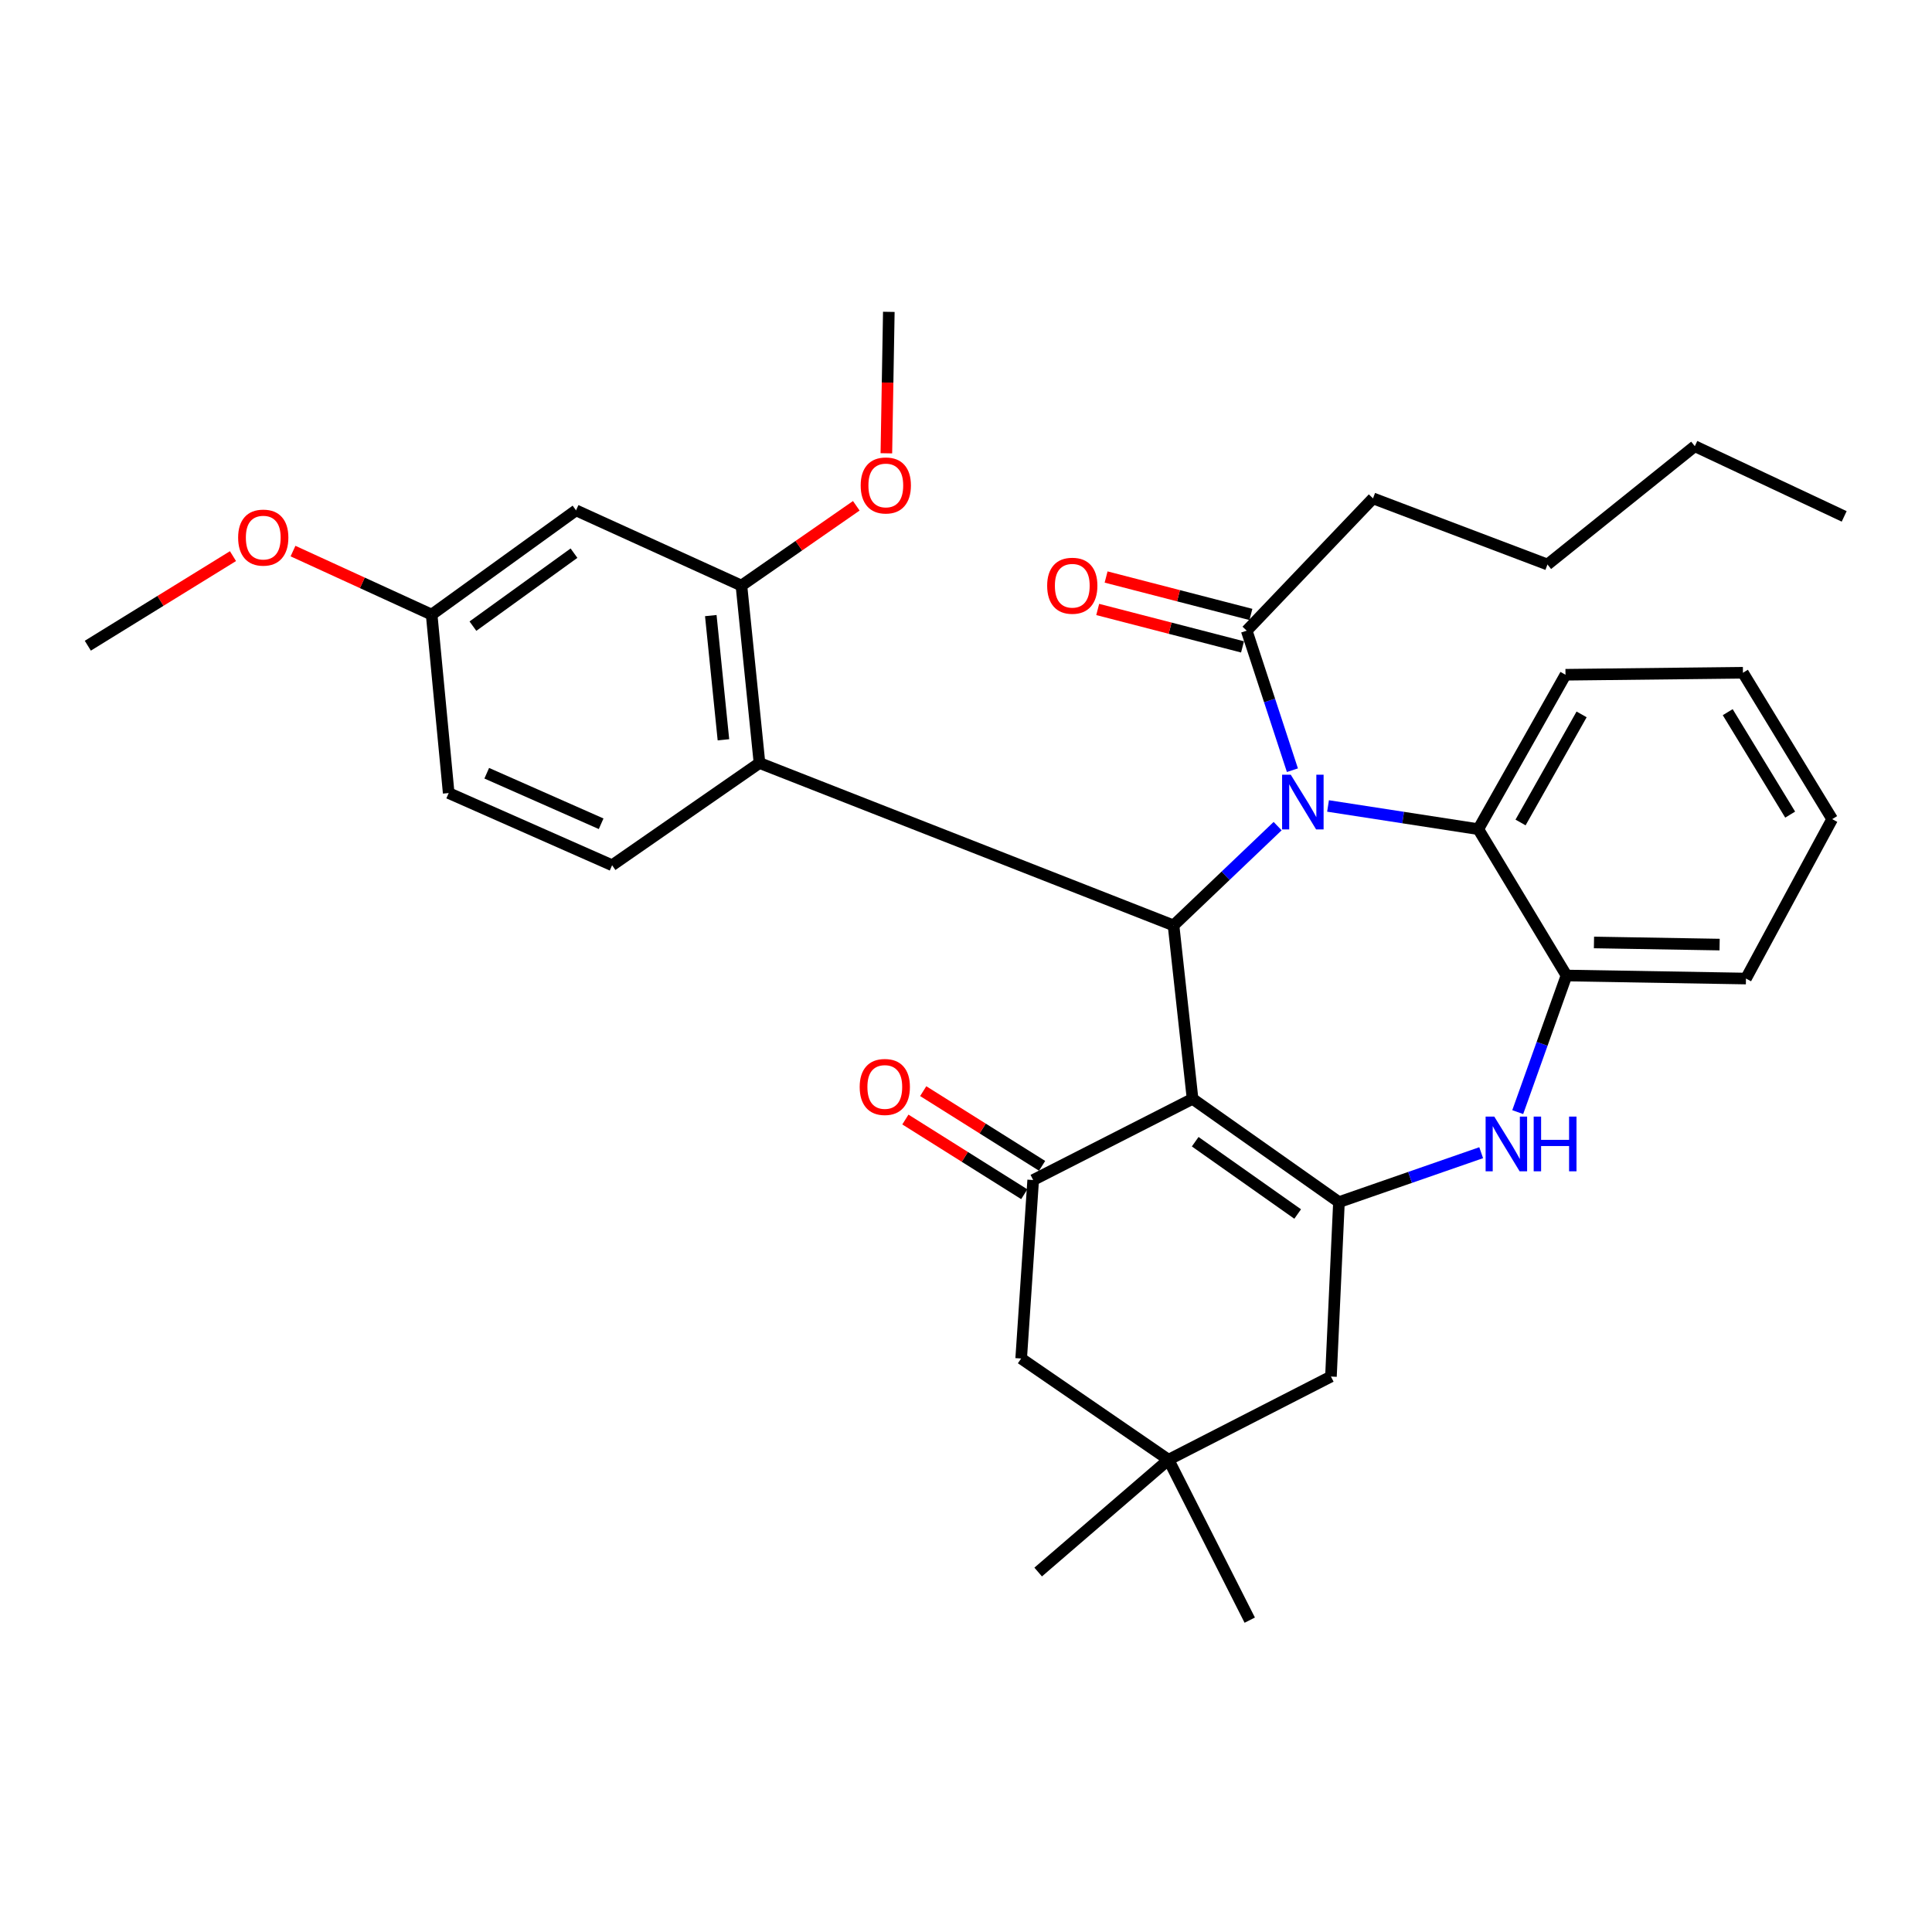 <?xml version='1.0' encoding='iso-8859-1'?>
<svg version='1.1' baseProfile='full'
              xmlns='http://www.w3.org/2000/svg'
                      xmlns:rdkit='http://www.rdkit.org/xml'
                      xmlns:xlink='http://www.w3.org/1999/xlink'
                  xml:space='preserve'
width='1000px' height='1000px' viewBox='0 0 1000 1000'>
<!-- END OF HEADER -->
<rect style='opacity:1.0;fill:#FFFFFF;stroke:none' width='1000' height='1000' x='0' y='0'> </rect>
<path class='bond-1' d='M 617.27,568.754 L 607.42,478.99' style='fill:none;fill-rule:evenodd;stroke:#000000;stroke-width:6px;stroke-linecap:butt;stroke-linejoin:miter;stroke-opacity:1' />
<path class='bond-2' d='M 617.27,568.754 L 693.04,622.214' style='fill:none;fill-rule:evenodd;stroke:#000000;stroke-width:6px;stroke-linecap:butt;stroke-linejoin:miter;stroke-opacity:1' />
<path class='bond-2' d='M 618.634,590.948 L 671.674,628.37' style='fill:none;fill-rule:evenodd;stroke:#000000;stroke-width:6px;stroke-linecap:butt;stroke-linejoin:miter;stroke-opacity:1' />
<path class='bond-3' d='M 617.27,568.754 L 534.772,610.784' style='fill:none;fill-rule:evenodd;stroke:#000000;stroke-width:6px;stroke-linecap:butt;stroke-linejoin:miter;stroke-opacity:1' />
<path class='bond-0' d='M 661.301,427.6 L 634.36,453.295' style='fill:none;fill-rule:evenodd;stroke:#0000FF;stroke-width:6px;stroke-linecap:butt;stroke-linejoin:miter;stroke-opacity:1' />
<path class='bond-0' d='M 634.36,453.295 L 607.42,478.99' style='fill:none;fill-rule:evenodd;stroke:#000000;stroke-width:6px;stroke-linecap:butt;stroke-linejoin:miter;stroke-opacity:1' />
<path class='bond-6' d='M 687.39,417.164 L 726.274,423.169' style='fill:none;fill-rule:evenodd;stroke:#0000FF;stroke-width:6px;stroke-linecap:butt;stroke-linejoin:miter;stroke-opacity:1' />
<path class='bond-6' d='M 726.274,423.169 L 765.158,429.174' style='fill:none;fill-rule:evenodd;stroke:#000000;stroke-width:6px;stroke-linecap:butt;stroke-linejoin:miter;stroke-opacity:1' />
<path class='bond-7' d='M 668.951,398.657 L 657.123,362.547' style='fill:none;fill-rule:evenodd;stroke:#0000FF;stroke-width:6px;stroke-linecap:butt;stroke-linejoin:miter;stroke-opacity:1' />
<path class='bond-7' d='M 657.123,362.547 L 645.296,326.437' style='fill:none;fill-rule:evenodd;stroke:#000000;stroke-width:6px;stroke-linecap:butt;stroke-linejoin:miter;stroke-opacity:1' />
<path class='bond-5' d='M 607.42,478.99 L 393.11,394.931' style='fill:none;fill-rule:evenodd;stroke:#000000;stroke-width:6px;stroke-linecap:butt;stroke-linejoin:miter;stroke-opacity:1' />
<path class='bond-4' d='M 693.04,622.214 L 729.849,609.424' style='fill:none;fill-rule:evenodd;stroke:#000000;stroke-width:6px;stroke-linecap:butt;stroke-linejoin:miter;stroke-opacity:1' />
<path class='bond-4' d='M 729.849,609.424 L 766.658,596.635' style='fill:none;fill-rule:evenodd;stroke:#0000FF;stroke-width:6px;stroke-linecap:butt;stroke-linejoin:miter;stroke-opacity:1' />
<path class='bond-10' d='M 693.04,622.214 L 688.896,712.498' style='fill:none;fill-rule:evenodd;stroke:#000000;stroke-width:6px;stroke-linecap:butt;stroke-linejoin:miter;stroke-opacity:1' />
<path class='bond-12' d='M 534.772,610.784 L 528.556,703.16' style='fill:none;fill-rule:evenodd;stroke:#000000;stroke-width:6px;stroke-linecap:butt;stroke-linejoin:miter;stroke-opacity:1' />
<path class='bond-15' d='M 539.387,603.439 L 508.62,584.108' style='fill:none;fill-rule:evenodd;stroke:#000000;stroke-width:6px;stroke-linecap:butt;stroke-linejoin:miter;stroke-opacity:1' />
<path class='bond-15' d='M 508.62,584.108 L 477.853,564.777' style='fill:none;fill-rule:evenodd;stroke:#FF0000;stroke-width:6px;stroke-linecap:butt;stroke-linejoin:miter;stroke-opacity:1' />
<path class='bond-15' d='M 530.158,618.128 L 499.391,598.797' style='fill:none;fill-rule:evenodd;stroke:#000000;stroke-width:6px;stroke-linecap:butt;stroke-linejoin:miter;stroke-opacity:1' />
<path class='bond-15' d='M 499.391,598.797 L 468.624,579.466' style='fill:none;fill-rule:evenodd;stroke:#FF0000;stroke-width:6px;stroke-linecap:butt;stroke-linejoin:miter;stroke-opacity:1' />
<path class='bond-8' d='M 785.572,575.632 L 798.191,540.278' style='fill:none;fill-rule:evenodd;stroke:#0000FF;stroke-width:6px;stroke-linecap:butt;stroke-linejoin:miter;stroke-opacity:1' />
<path class='bond-8' d='M 798.191,540.278 L 810.811,504.925' style='fill:none;fill-rule:evenodd;stroke:#000000;stroke-width:6px;stroke-linecap:butt;stroke-linejoin:miter;stroke-opacity:1' />
<path class='bond-9' d='M 393.11,394.931 L 383.761,303.095' style='fill:none;fill-rule:evenodd;stroke:#000000;stroke-width:6px;stroke-linecap:butt;stroke-linejoin:miter;stroke-opacity:1' />
<path class='bond-9' d='M 374.449,382.913 L 367.905,318.627' style='fill:none;fill-rule:evenodd;stroke:#000000;stroke-width:6px;stroke-linecap:butt;stroke-linejoin:miter;stroke-opacity:1' />
<path class='bond-13' d='M 393.11,394.931 L 316.829,447.851' style='fill:none;fill-rule:evenodd;stroke:#000000;stroke-width:6px;stroke-linecap:butt;stroke-linejoin:miter;stroke-opacity:1' />
<path class='bond-20' d='M 765.158,429.174 L 810.3,349.249' style='fill:none;fill-rule:evenodd;stroke:#000000;stroke-width:6px;stroke-linecap:butt;stroke-linejoin:miter;stroke-opacity:1' />
<path class='bond-20' d='M 787.034,425.716 L 818.634,369.769' style='fill:none;fill-rule:evenodd;stroke:#000000;stroke-width:6px;stroke-linecap:butt;stroke-linejoin:miter;stroke-opacity:1' />
<path class='bond-34' d='M 765.158,429.174 L 810.811,504.925' style='fill:none;fill-rule:evenodd;stroke:#000000;stroke-width:6px;stroke-linecap:butt;stroke-linejoin:miter;stroke-opacity:1' />
<path class='bond-16' d='M 647.467,318.04 L 609.99,308.35' style='fill:none;fill-rule:evenodd;stroke:#000000;stroke-width:6px;stroke-linecap:butt;stroke-linejoin:miter;stroke-opacity:1' />
<path class='bond-16' d='M 609.99,308.35 L 572.514,298.661' style='fill:none;fill-rule:evenodd;stroke:#FF0000;stroke-width:6px;stroke-linecap:butt;stroke-linejoin:miter;stroke-opacity:1' />
<path class='bond-16' d='M 643.125,334.835 L 605.648,325.146' style='fill:none;fill-rule:evenodd;stroke:#000000;stroke-width:6px;stroke-linecap:butt;stroke-linejoin:miter;stroke-opacity:1' />
<path class='bond-16' d='M 605.648,325.146 L 568.171,315.457' style='fill:none;fill-rule:evenodd;stroke:#FF0000;stroke-width:6px;stroke-linecap:butt;stroke-linejoin:miter;stroke-opacity:1' />
<path class='bond-21' d='M 645.296,326.437 L 710.667,257.953' style='fill:none;fill-rule:evenodd;stroke:#000000;stroke-width:6px;stroke-linecap:butt;stroke-linejoin:miter;stroke-opacity:1' />
<path class='bond-23' d='M 810.811,504.925 L 903.707,506.496' style='fill:none;fill-rule:evenodd;stroke:#000000;stroke-width:6px;stroke-linecap:butt;stroke-linejoin:miter;stroke-opacity:1' />
<path class='bond-23' d='M 825.039,487.815 L 890.066,488.915' style='fill:none;fill-rule:evenodd;stroke:#000000;stroke-width:6px;stroke-linecap:butt;stroke-linejoin:miter;stroke-opacity:1' />
<path class='bond-14' d='M 383.761,303.095 L 298.151,264.159' style='fill:none;fill-rule:evenodd;stroke:#000000;stroke-width:6px;stroke-linecap:butt;stroke-linejoin:miter;stroke-opacity:1' />
<path class='bond-19' d='M 383.761,303.095 L 413.489,282.446' style='fill:none;fill-rule:evenodd;stroke:#000000;stroke-width:6px;stroke-linecap:butt;stroke-linejoin:miter;stroke-opacity:1' />
<path class='bond-19' d='M 413.489,282.446 L 443.216,261.797' style='fill:none;fill-rule:evenodd;stroke:#FF0000;stroke-width:6px;stroke-linecap:butt;stroke-linejoin:miter;stroke-opacity:1' />
<path class='bond-33' d='M 688.896,712.498 L 604.828,755.559' style='fill:none;fill-rule:evenodd;stroke:#000000;stroke-width:6px;stroke-linecap:butt;stroke-linejoin:miter;stroke-opacity:1' />
<path class='bond-11' d='M 604.828,755.559 L 528.556,703.16' style='fill:none;fill-rule:evenodd;stroke:#000000;stroke-width:6px;stroke-linecap:butt;stroke-linejoin:miter;stroke-opacity:1' />
<path class='bond-24' d='M 604.828,755.559 L 646.867,838.586' style='fill:none;fill-rule:evenodd;stroke:#000000;stroke-width:6px;stroke-linecap:butt;stroke-linejoin:miter;stroke-opacity:1' />
<path class='bond-25' d='M 604.828,755.559 L 537.355,813.683' style='fill:none;fill-rule:evenodd;stroke:#000000;stroke-width:6px;stroke-linecap:butt;stroke-linejoin:miter;stroke-opacity:1' />
<path class='bond-18' d='M 316.829,447.851 L 232.24,410.486' style='fill:none;fill-rule:evenodd;stroke:#000000;stroke-width:6px;stroke-linecap:butt;stroke-linejoin:miter;stroke-opacity:1' />
<path class='bond-18' d='M 311.15,426.378 L 251.938,400.223' style='fill:none;fill-rule:evenodd;stroke:#000000;stroke-width:6px;stroke-linecap:butt;stroke-linejoin:miter;stroke-opacity:1' />
<path class='bond-36' d='M 298.151,264.159 L 223.422,318.12' style='fill:none;fill-rule:evenodd;stroke:#000000;stroke-width:6px;stroke-linecap:butt;stroke-linejoin:miter;stroke-opacity:1' />
<path class='bond-36' d='M 297.097,286.318 L 244.787,324.09' style='fill:none;fill-rule:evenodd;stroke:#000000;stroke-width:6px;stroke-linecap:butt;stroke-linejoin:miter;stroke-opacity:1' />
<path class='bond-17' d='M 223.422,318.12 L 232.24,410.486' style='fill:none;fill-rule:evenodd;stroke:#000000;stroke-width:6px;stroke-linecap:butt;stroke-linejoin:miter;stroke-opacity:1' />
<path class='bond-22' d='M 223.422,318.12 L 187.539,301.679' style='fill:none;fill-rule:evenodd;stroke:#000000;stroke-width:6px;stroke-linecap:butt;stroke-linejoin:miter;stroke-opacity:1' />
<path class='bond-22' d='M 187.539,301.679 L 151.656,285.237' style='fill:none;fill-rule:evenodd;stroke:#FF0000;stroke-width:6px;stroke-linecap:butt;stroke-linejoin:miter;stroke-opacity:1' />
<path class='bond-26' d='M 458.779,234.623 L 459.416,198.018' style='fill:none;fill-rule:evenodd;stroke:#FF0000;stroke-width:6px;stroke-linecap:butt;stroke-linejoin:miter;stroke-opacity:1' />
<path class='bond-26' d='M 459.416,198.018 L 460.052,161.414' style='fill:none;fill-rule:evenodd;stroke:#000000;stroke-width:6px;stroke-linecap:butt;stroke-linejoin:miter;stroke-opacity:1' />
<path class='bond-30' d='M 810.3,349.249 L 902.146,348.218' style='fill:none;fill-rule:evenodd;stroke:#000000;stroke-width:6px;stroke-linecap:butt;stroke-linejoin:miter;stroke-opacity:1' />
<path class='bond-28' d='M 710.667,257.953 L 800.971,292.185' style='fill:none;fill-rule:evenodd;stroke:#000000;stroke-width:6px;stroke-linecap:butt;stroke-linejoin:miter;stroke-opacity:1' />
<path class='bond-27' d='M 120.592,287.85 L 83.023,311.032' style='fill:none;fill-rule:evenodd;stroke:#FF0000;stroke-width:6px;stroke-linecap:butt;stroke-linejoin:miter;stroke-opacity:1' />
<path class='bond-27' d='M 83.023,311.032 L 45.455,334.215' style='fill:none;fill-rule:evenodd;stroke:#000000;stroke-width:6px;stroke-linecap:butt;stroke-linejoin:miter;stroke-opacity:1' />
<path class='bond-31' d='M 903.707,506.496 L 948.329,423.979' style='fill:none;fill-rule:evenodd;stroke:#000000;stroke-width:6px;stroke-linecap:butt;stroke-linejoin:miter;stroke-opacity:1' />
<path class='bond-29' d='M 800.971,292.185 L 877.233,230.948' style='fill:none;fill-rule:evenodd;stroke:#000000;stroke-width:6px;stroke-linecap:butt;stroke-linejoin:miter;stroke-opacity:1' />
<path class='bond-32' d='M 877.233,230.948 L 954.545,267.282' style='fill:none;fill-rule:evenodd;stroke:#000000;stroke-width:6px;stroke-linecap:butt;stroke-linejoin:miter;stroke-opacity:1' />
<path class='bond-35' d='M 902.146,348.218 L 948.329,423.979' style='fill:none;fill-rule:evenodd;stroke:#000000;stroke-width:6px;stroke-linecap:butt;stroke-linejoin:miter;stroke-opacity:1' />
<path class='bond-35' d='M 894.261,368.612 L 926.589,421.644' style='fill:none;fill-rule:evenodd;stroke:#000000;stroke-width:6px;stroke-linecap:butt;stroke-linejoin:miter;stroke-opacity:1' />
<path  class='atom-1' d='M 668.093 400.991
L 677.373 415.991
Q 678.293 417.471, 679.773 420.151
Q 681.253 422.831, 681.333 422.991
L 681.333 400.991
L 685.093 400.991
L 685.093 429.311
L 681.213 429.311
L 671.253 412.911
Q 670.093 410.991, 668.853 408.791
Q 667.653 406.591, 667.293 405.911
L 667.293 429.311
L 663.613 429.311
L 663.613 400.991
L 668.093 400.991
' fill='#0000FF'/>
<path  class='atom-5' d='M 773.431 577.946
L 782.711 592.946
Q 783.631 594.426, 785.111 597.106
Q 786.591 599.786, 786.671 599.946
L 786.671 577.946
L 790.431 577.946
L 790.431 606.266
L 786.551 606.266
L 776.591 589.866
Q 775.431 587.946, 774.191 585.746
Q 772.991 583.546, 772.631 582.866
L 772.631 606.266
L 768.951 606.266
L 768.951 577.946
L 773.431 577.946
' fill='#0000FF'/>
<path  class='atom-5' d='M 793.831 577.946
L 797.671 577.946
L 797.671 589.986
L 812.151 589.986
L 812.151 577.946
L 815.991 577.946
L 815.991 606.266
L 812.151 606.266
L 812.151 593.186
L 797.671 593.186
L 797.671 606.266
L 793.831 606.266
L 793.831 577.946
' fill='#0000FF'/>
<path  class='atom-16' d='M 444.971 562.608
Q 444.971 555.808, 448.331 552.008
Q 451.691 548.208, 457.971 548.208
Q 464.251 548.208, 467.611 552.008
Q 470.971 555.808, 470.971 562.608
Q 470.971 569.488, 467.571 573.408
Q 464.171 577.288, 457.971 577.288
Q 451.731 577.288, 448.331 573.408
Q 444.971 569.528, 444.971 562.608
M 457.971 574.088
Q 462.291 574.088, 464.611 571.208
Q 466.971 568.288, 466.971 562.608
Q 466.971 557.048, 464.611 554.248
Q 462.291 551.408, 457.971 551.408
Q 453.651 551.408, 451.291 554.208
Q 448.971 557.008, 448.971 562.608
Q 448.971 568.328, 451.291 571.208
Q 453.651 574.088, 457.971 574.088
' fill='#FF0000'/>
<path  class='atom-17' d='M 542.011 303.175
Q 542.011 296.375, 545.371 292.575
Q 548.731 288.775, 555.011 288.775
Q 561.291 288.775, 564.651 292.575
Q 568.011 296.375, 568.011 303.175
Q 568.011 310.055, 564.611 313.975
Q 561.211 317.855, 555.011 317.855
Q 548.771 317.855, 545.371 313.975
Q 542.011 310.095, 542.011 303.175
M 555.011 314.655
Q 559.331 314.655, 561.651 311.775
Q 564.011 308.855, 564.011 303.175
Q 564.011 297.615, 561.651 294.815
Q 559.331 291.975, 555.011 291.975
Q 550.691 291.975, 548.331 294.775
Q 546.011 297.575, 546.011 303.175
Q 546.011 308.895, 548.331 311.775
Q 550.691 314.655, 555.011 314.655
' fill='#FF0000'/>
<path  class='atom-20' d='M 445.491 251.267
Q 445.491 244.467, 448.851 240.667
Q 452.211 236.867, 458.491 236.867
Q 464.771 236.867, 468.131 240.667
Q 471.491 244.467, 471.491 251.267
Q 471.491 258.147, 468.091 262.067
Q 464.691 265.947, 458.491 265.947
Q 452.251 265.947, 448.851 262.067
Q 445.491 258.187, 445.491 251.267
M 458.491 262.747
Q 462.811 262.747, 465.131 259.867
Q 467.491 256.947, 467.491 251.267
Q 467.491 245.707, 465.131 242.907
Q 462.811 240.067, 458.491 240.067
Q 454.171 240.067, 451.811 242.867
Q 449.491 245.667, 449.491 251.267
Q 449.491 256.987, 451.811 259.867
Q 454.171 262.747, 458.491 262.747
' fill='#FF0000'/>
<path  class='atom-23' d='M 123.26 278.262
Q 123.26 271.462, 126.62 267.662
Q 129.98 263.862, 136.26 263.862
Q 142.54 263.862, 145.9 267.662
Q 149.26 271.462, 149.26 278.262
Q 149.26 285.142, 145.86 289.062
Q 142.46 292.942, 136.26 292.942
Q 130.02 292.942, 126.62 289.062
Q 123.26 285.182, 123.26 278.262
M 136.26 289.742
Q 140.58 289.742, 142.9 286.862
Q 145.26 283.942, 145.26 278.262
Q 145.26 272.702, 142.9 269.902
Q 140.58 267.062, 136.26 267.062
Q 131.94 267.062, 129.58 269.862
Q 127.26 272.662, 127.26 278.262
Q 127.26 283.982, 129.58 286.862
Q 131.94 289.742, 136.26 289.742
' fill='#FF0000'/>
</svg>
